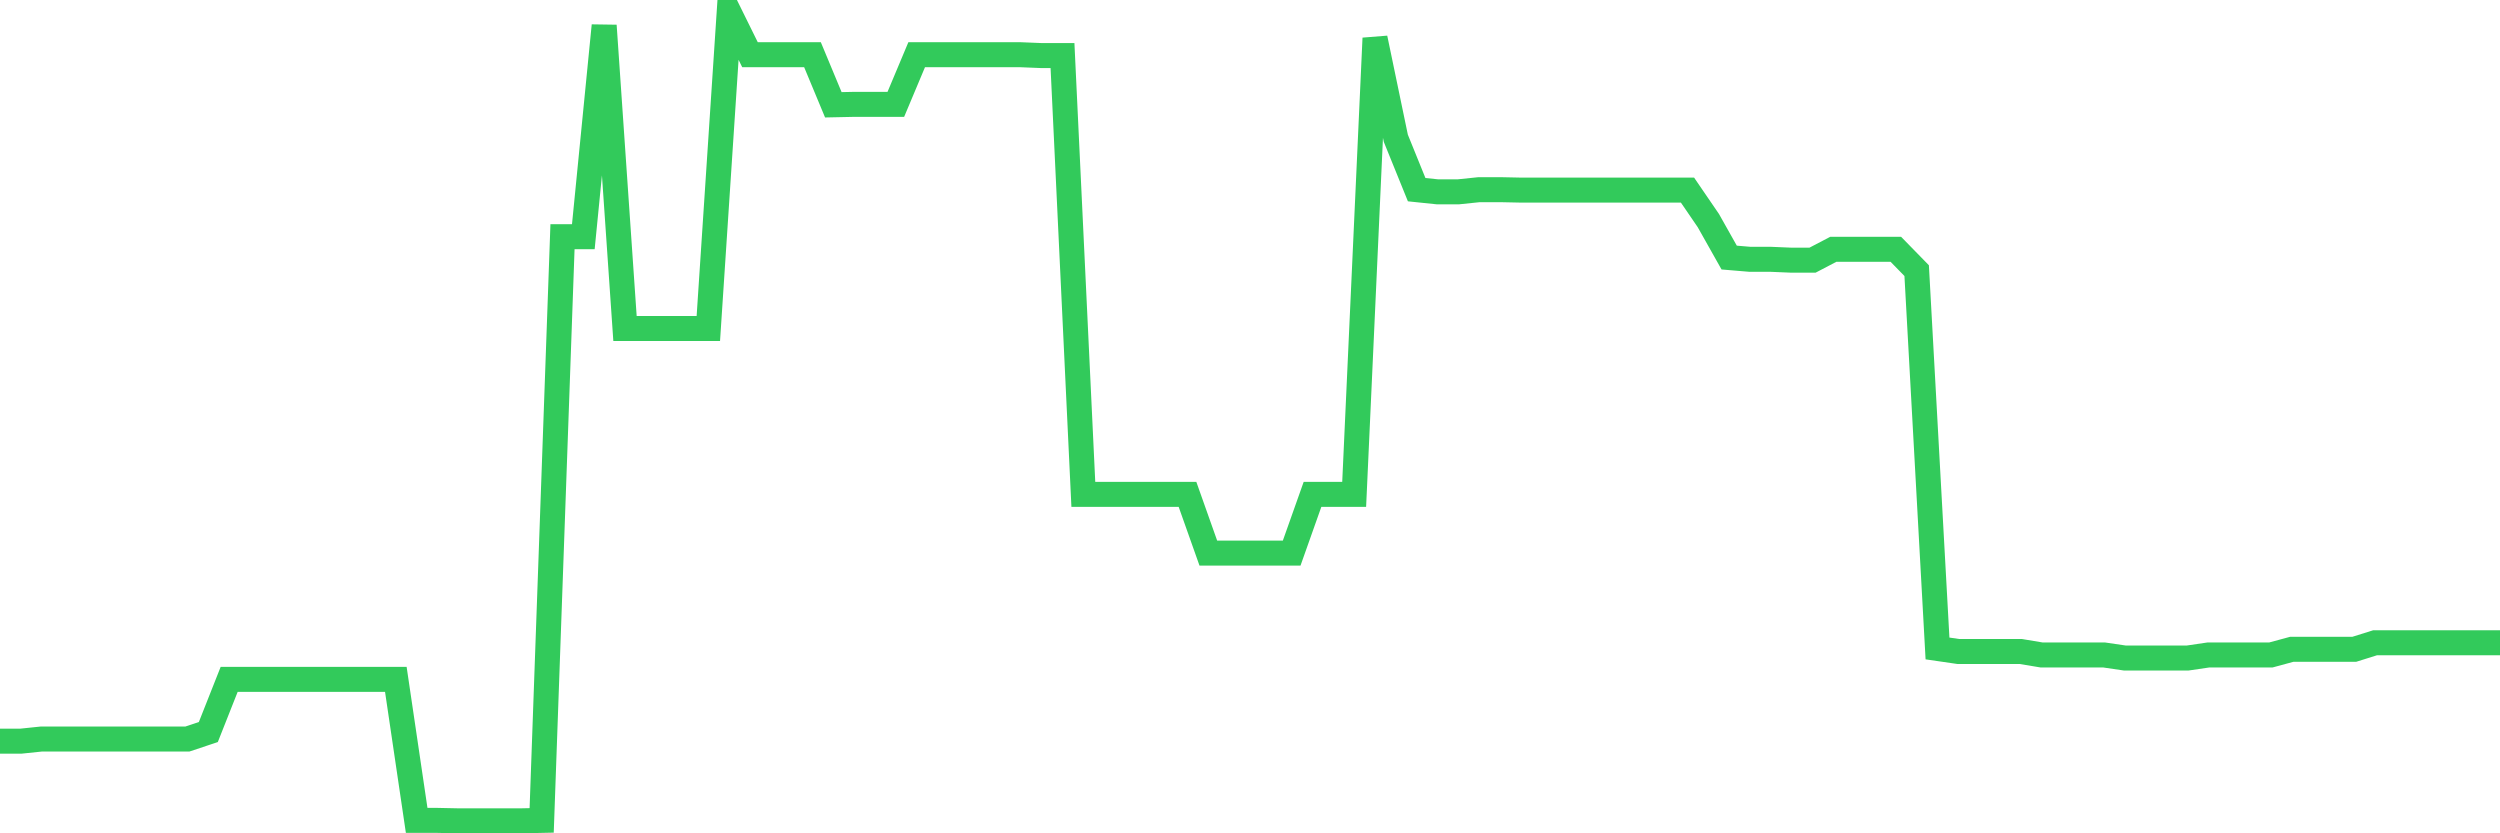 <svg
  xmlns="http://www.w3.org/2000/svg"
  xmlns:xlink="http://www.w3.org/1999/xlink"
  width="120"
  height="40"
  viewBox="0 0 120 40"
  preserveAspectRatio="none"
>
  <polyline
    points="0,35.576 1,35.576 2,35.472 3,35.472 4,35.472 5,35.472 6,35.472 7,35.472 8,35.472 9,35.472 10,35.138 11,32.609 12,32.609 13,32.609 14,32.609 15,32.609 16,32.609 17,32.609 18,32.609 19,32.609 20,39.379 21,39.379 22,39.4 23,39.4 24,39.4 25,39.4 26,39.379 27,11.36 28,11.36 29,1.227 30,15.769 31,15.769 32,15.769 33,15.769 34,15.769 35,0.6 36,2.627 37,2.627 38,2.627 39,2.627 40,5.03 41,5.009 42,5.009 43,5.009 44,2.627 45,2.627 46,2.627 47,2.627 48,2.627 49,2.627 50,2.668 51,2.668 52,23.73 53,23.73 54,23.73 55,23.73 56,23.73 57,23.73 58,26.55 59,26.55 60,26.55 61,26.55 62,26.55 63,23.73 64,23.73 65,23.73 66,1.833 67,6.638 68,9.104 69,9.208 70,9.208 71,9.104 72,9.104 73,9.125 74,9.125 75,9.125 76,9.125 77,9.125 78,9.125 79,9.125 80,9.125 81,9.125 82,10.587 83,12.363 84,12.447 85,12.447 86,12.489 87,12.489 88,11.966 89,11.966 90,11.966 91,11.966 92,12.99 93,31.126 94,31.272 95,31.272 96,31.272 97,31.272 98,31.439 99,31.439 100,31.439 101,31.439 102,31.586 103,31.586 104,31.586 105,31.586 106,31.439 107,31.439 108,31.439 109,31.439 110,31.168 111,31.168 112,31.168 113,31.168 114,30.854 115,30.854 116,30.854 117,30.854 118,30.854 119,30.854 120,30.854"
    fill="none"
    stroke="#32ca5b"
    stroke-width="1.2"
  >
  </polyline>
</svg>